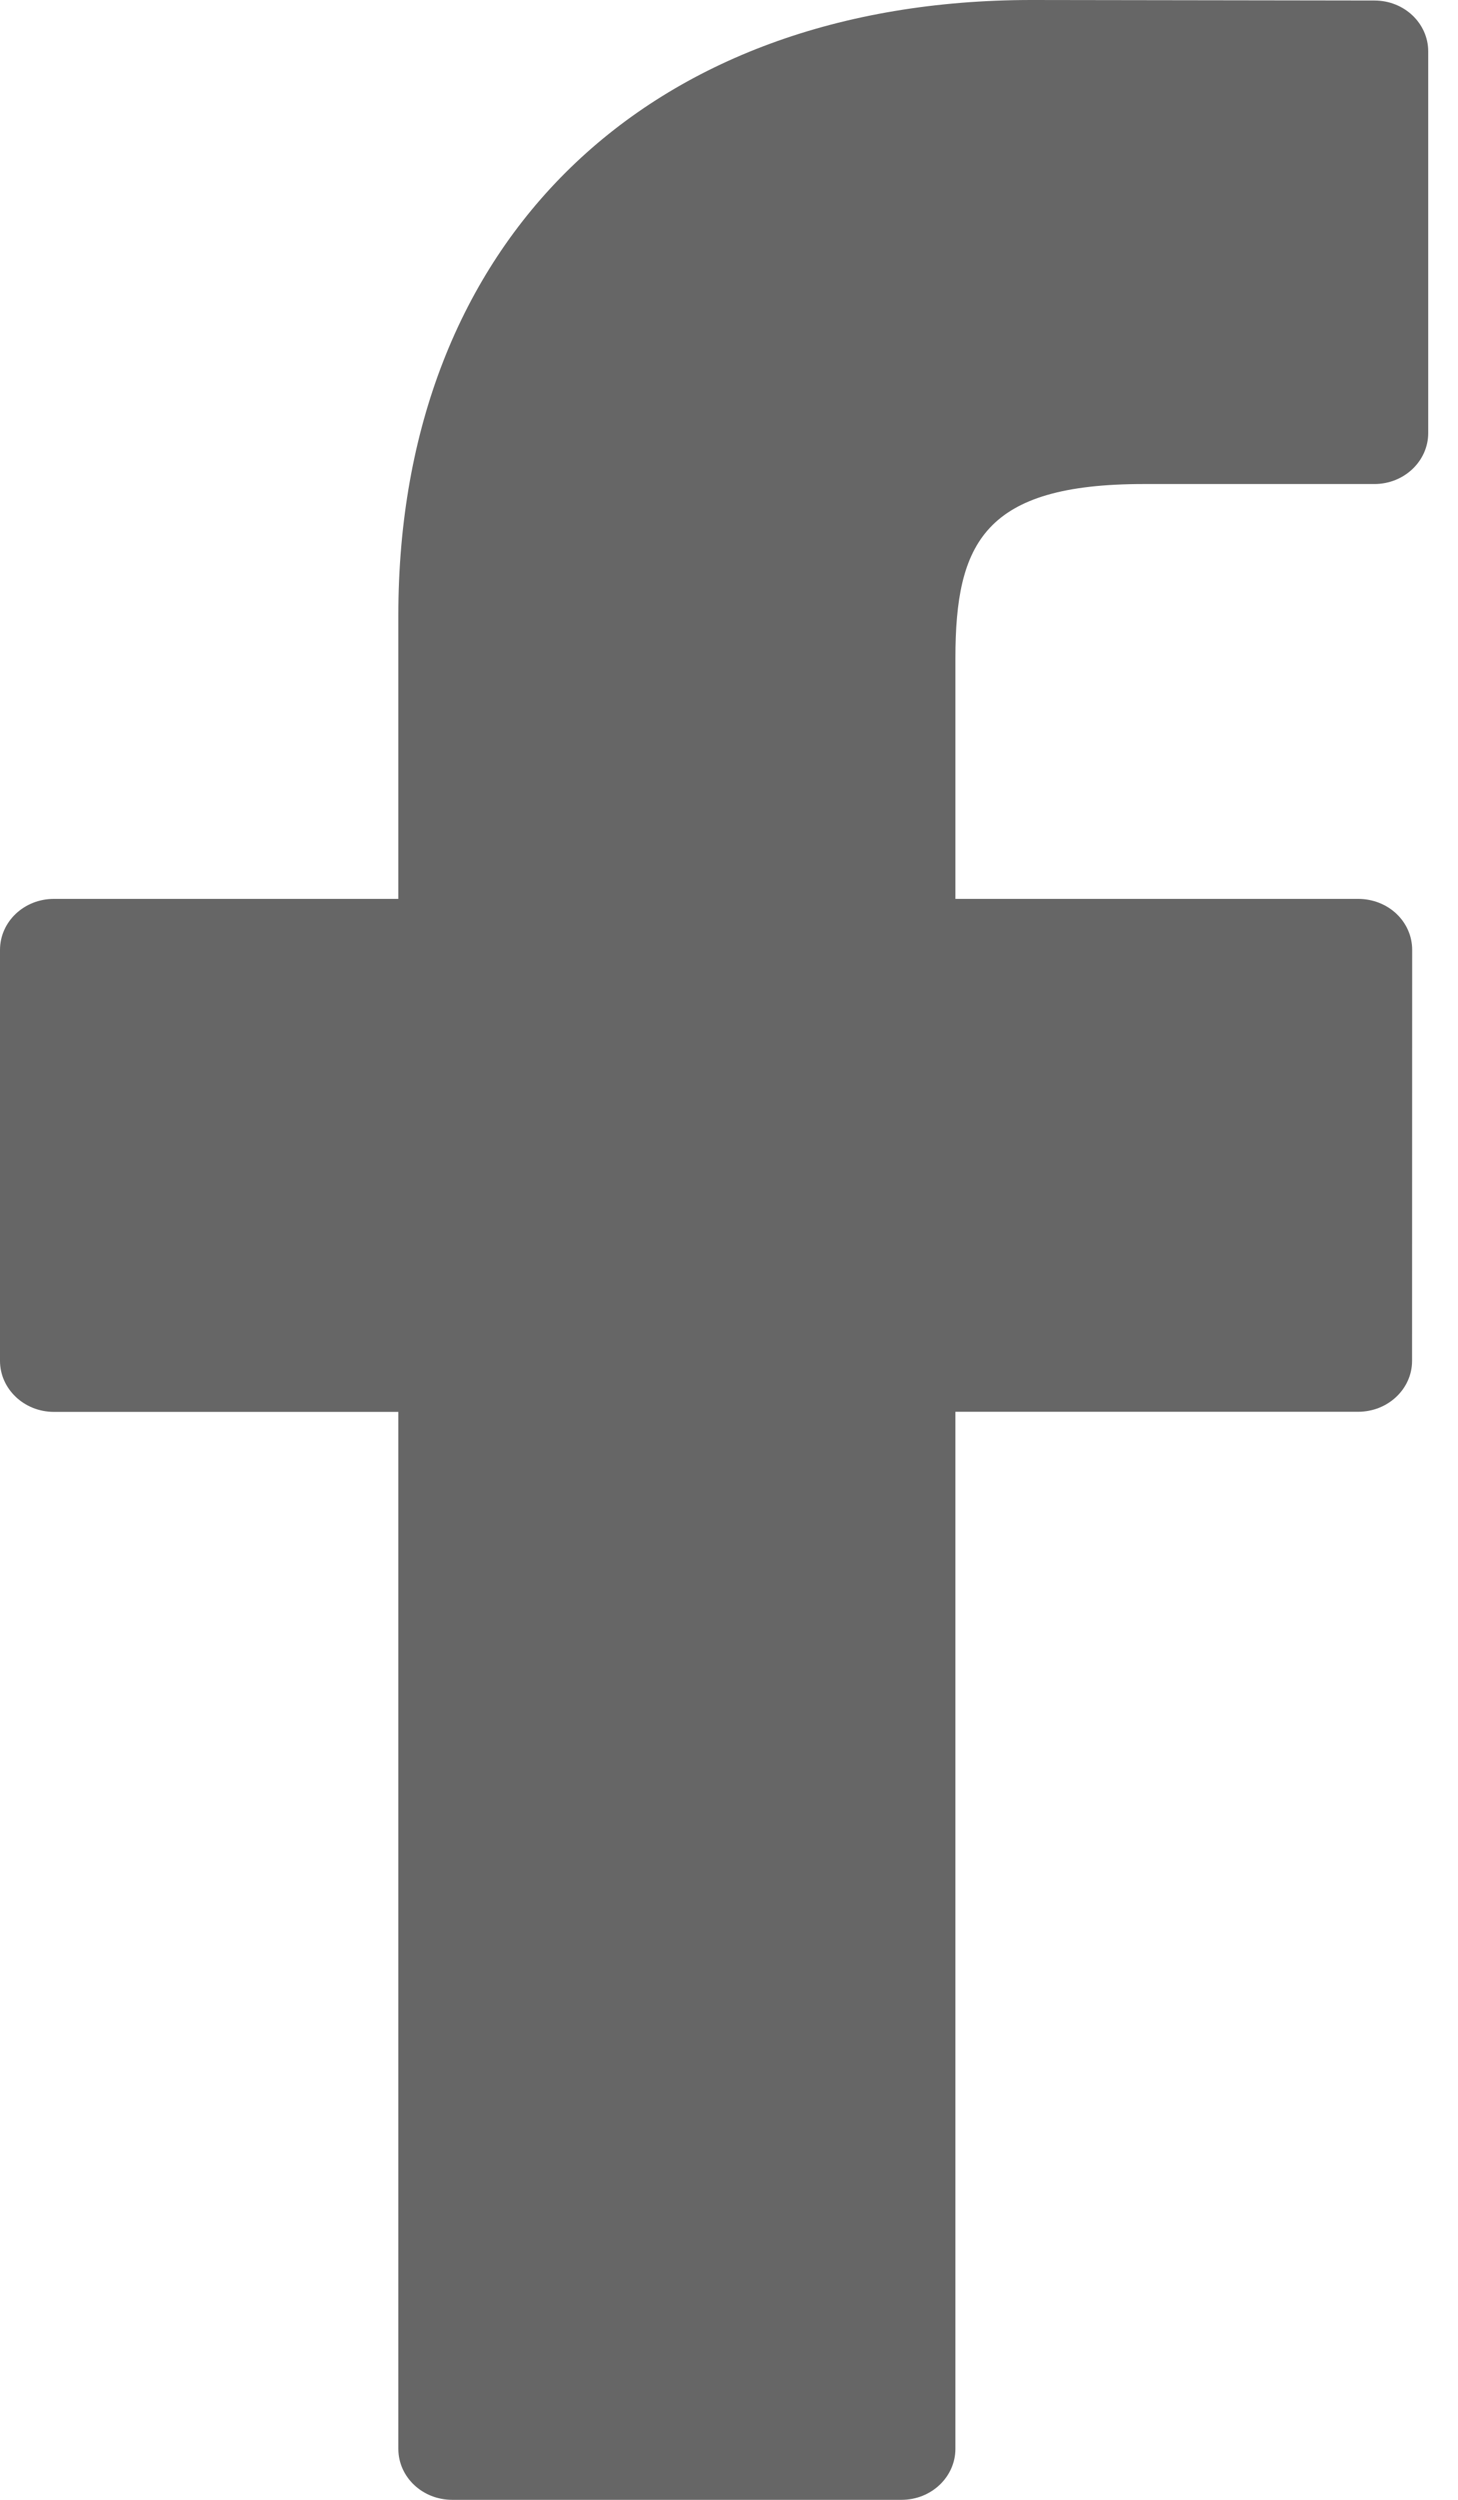 <svg xmlns="http://www.w3.org/2000/svg" width="14" height="24" viewBox="0 0 14 24">
    <path fill="#666" d="M13.198.005L9.908 0C6.213 0 3.825 2.318 3.825 5.906V8.63H.517c-.286 0-.517.219-.517.49v3.945c0 .27.232.49.517.49h3.308v9.956c0 .27.231.489.517.489h4.315c.286 0 .517-.22.517-.49v-9.956h3.867c.286 0 .518-.219.518-.489l.001-3.946c0-.13-.054-.254-.151-.346-.097-.092-.23-.143-.366-.143H9.174V6.32c0-1.11.28-1.673 1.807-1.673h2.216c.286 0 .517-.22.517-.49V.494c0-.27-.23-.489-.516-.489z"/>
</svg>
